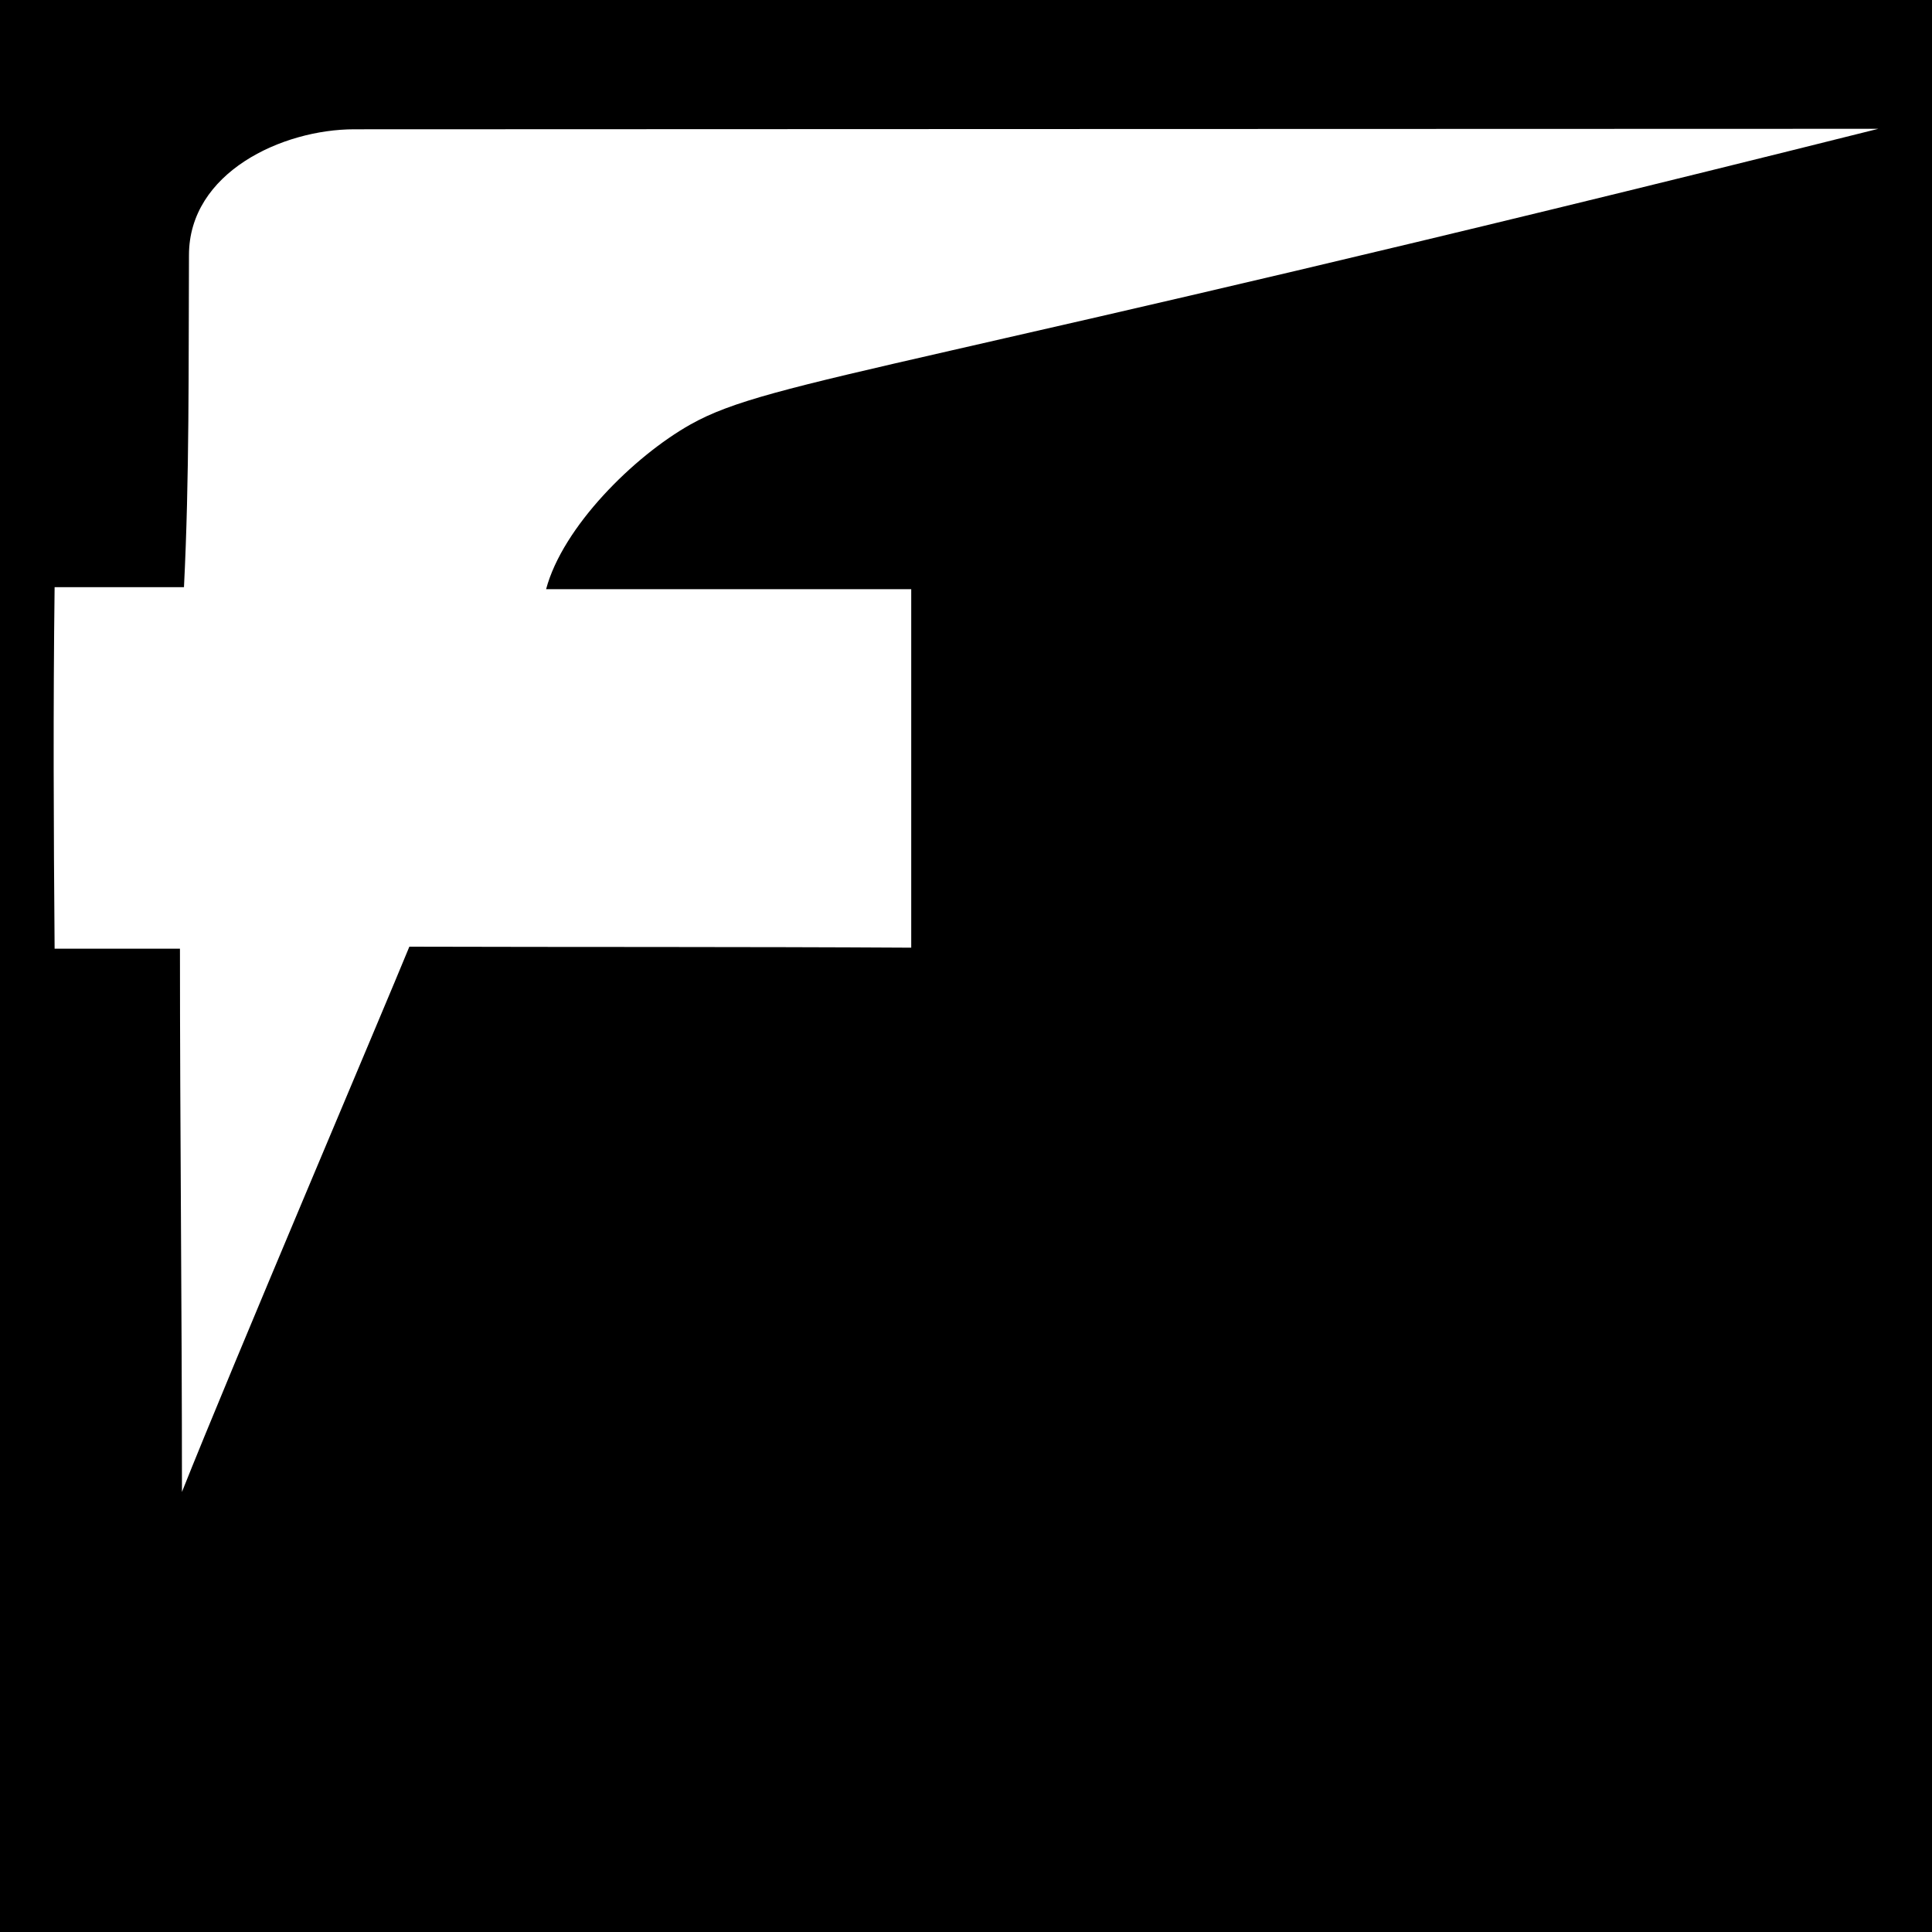 <?xml version="1.0" encoding="UTF-8"?> <svg xmlns="http://www.w3.org/2000/svg" xmlns:xlink="http://www.w3.org/1999/xlink" xmlns:svgjs="http://svgjs.com/svgjs" width="180" height="180"><rect width="100%" height="100%" fill="#808080" stroke="none"/> <svg xmlns="http://www.w3.org/2000/svg" width="180" height="180" viewBox="0 0 180 180" fill="none"> <rect width="180" height="180" fill="black"></rect> <path d="M50.879 54.892C75.518 54.892 60.258 54.892 84.897 54.892C84.897 73.174 84.897 88.293 84.897 88.293C69.265 88.2 53.819 88.246 38.139 88.2C35.853 93.803 21.48 127.603 16.953 139C16.953 122.128 16.766 105.256 16.766 88.386C9.813 88.386 12.041 88.386 5.088 88.386C4.995 76.989 4.948 65.963 5.088 54.705C12.181 54.705 10.093 54.705 17.14 54.705C17.656 44.421 17.556 34.065 17.606 23.77C17.606 16.07 26.299 12.046 33.006 12.046C51.812 12.046 135.335 12 175 12C84.897 34.569 71.945 35.263 64.338 39.542C59.022 42.533 52.426 49.105 50.879 54.892Z" fill="white"></path> </svg> <style>@media (prefers-color-scheme: light) { :root { filter: none; } } </style> </svg> 